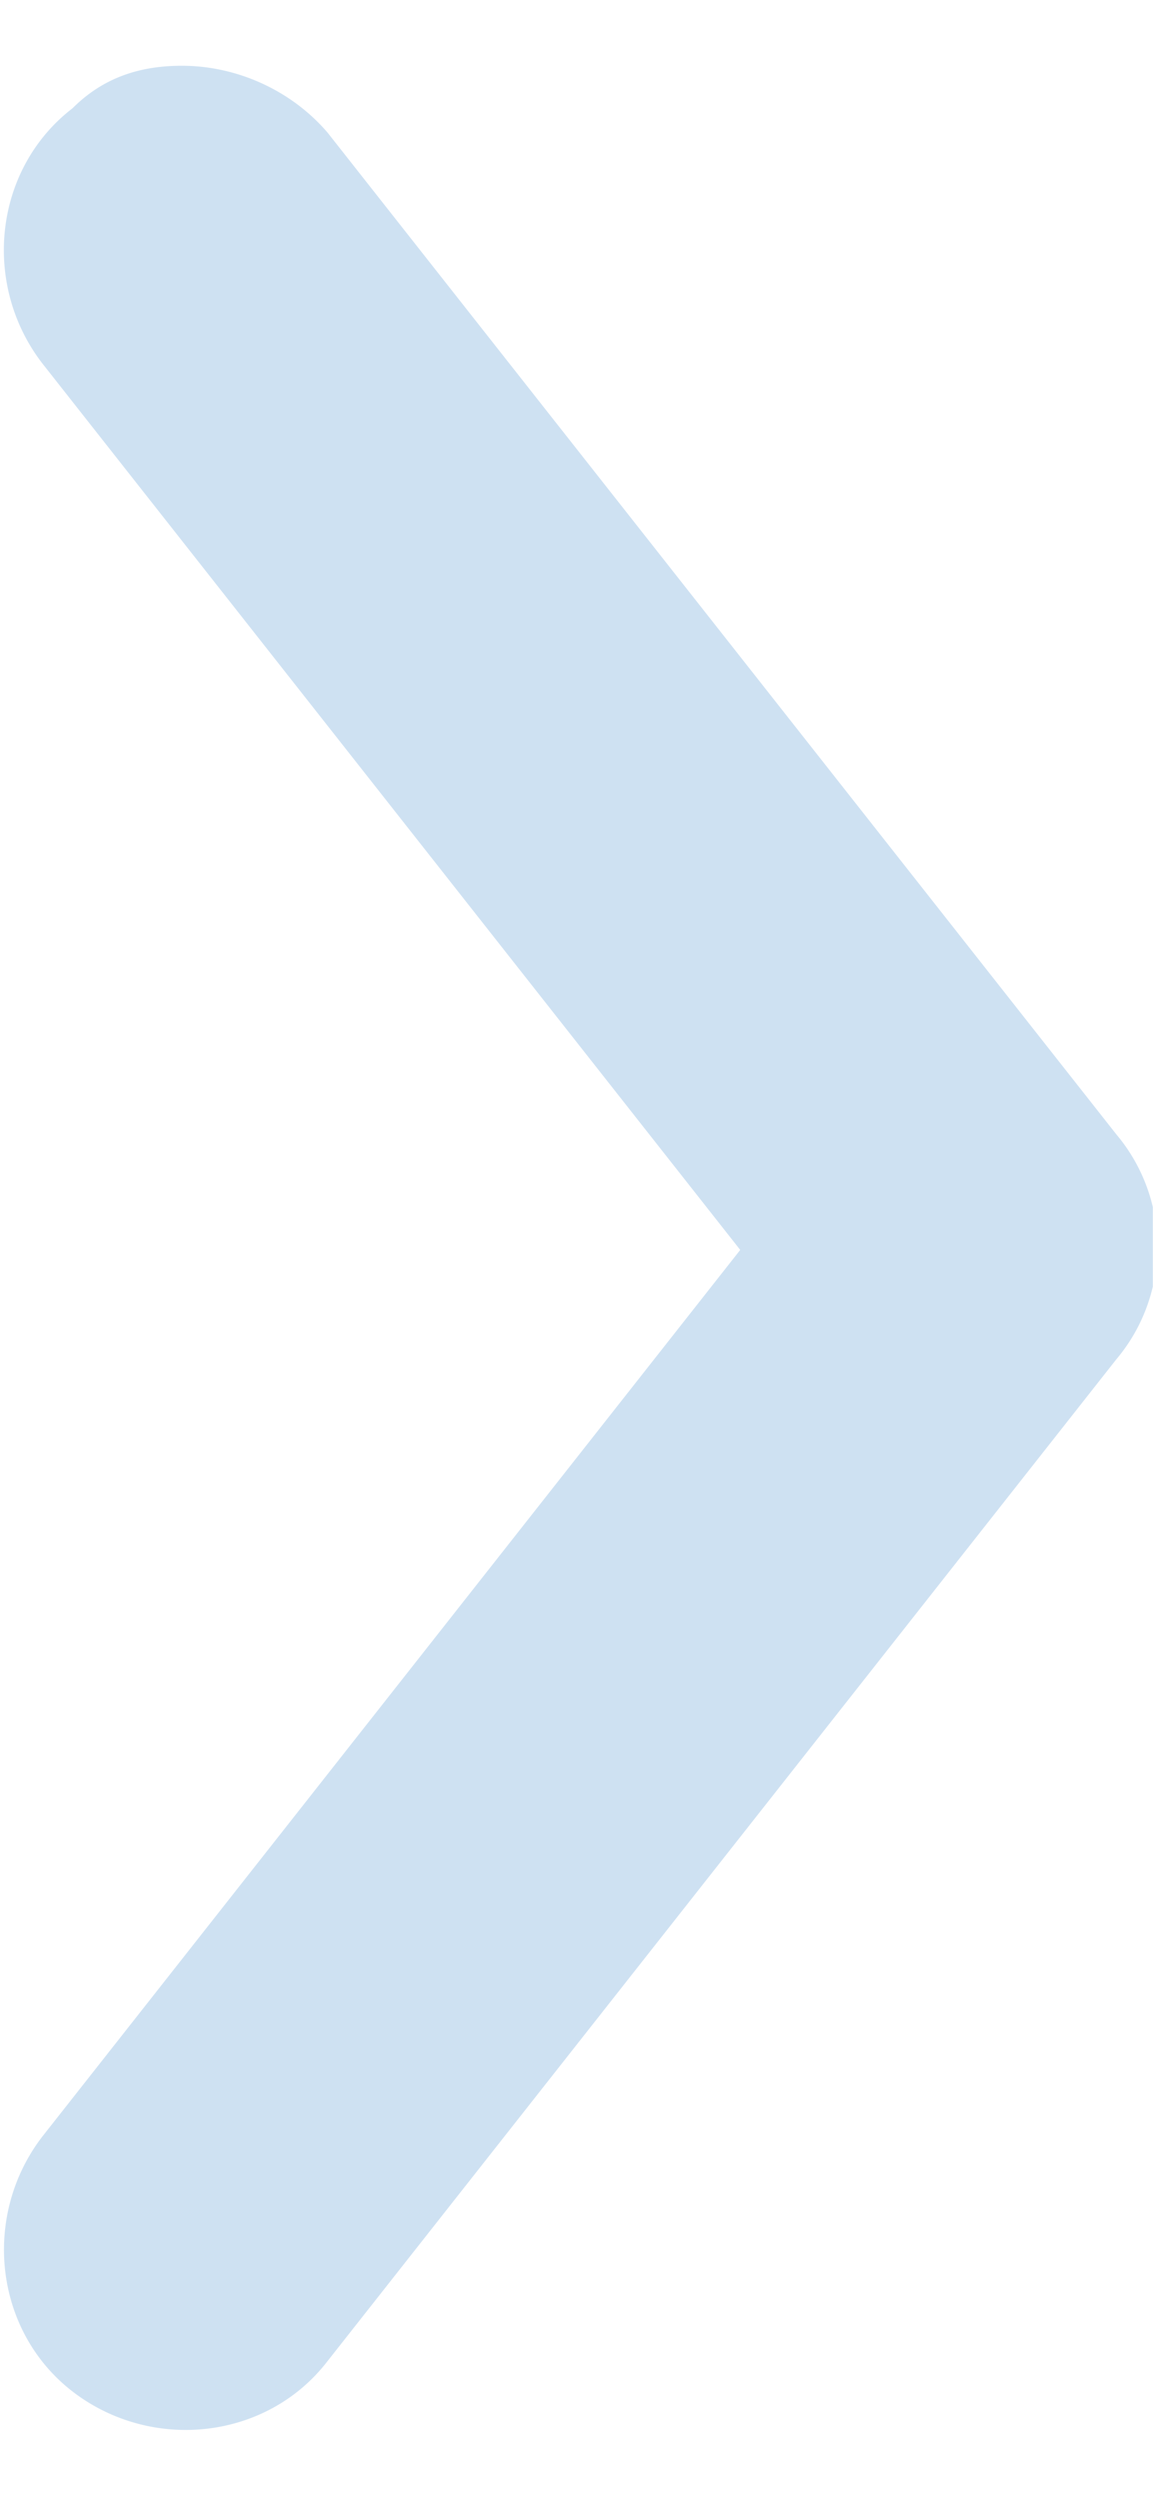 <svg width="12" height="26" viewBox="0 0 12 26" fill="none" xmlns="http://www.w3.org/2000/svg"><g clip-path="url(#clip0_328_182)"><path d="M1.893.684c.569 0 1.137.253 1.516.695l8.21 10.42a1.814 1.814 0 010 2.338l-8.21 10.42c-.632.822-1.832.948-2.653.317-.82-.632-.947-1.832-.315-2.653L7.704 13 .44 3.779c-.632-.821-.506-2.021.315-2.653C1.071.81 1.45.684 1.892.684z" fill="#0D6CBE" fill-opacity=".2"/></g><defs><clipPath id="clip0_328_182"><path fill="#fff" transform="rotate(-180 5.999 12.658)" d="M0 0h12v24.632H0z"/></clipPath></defs></svg>